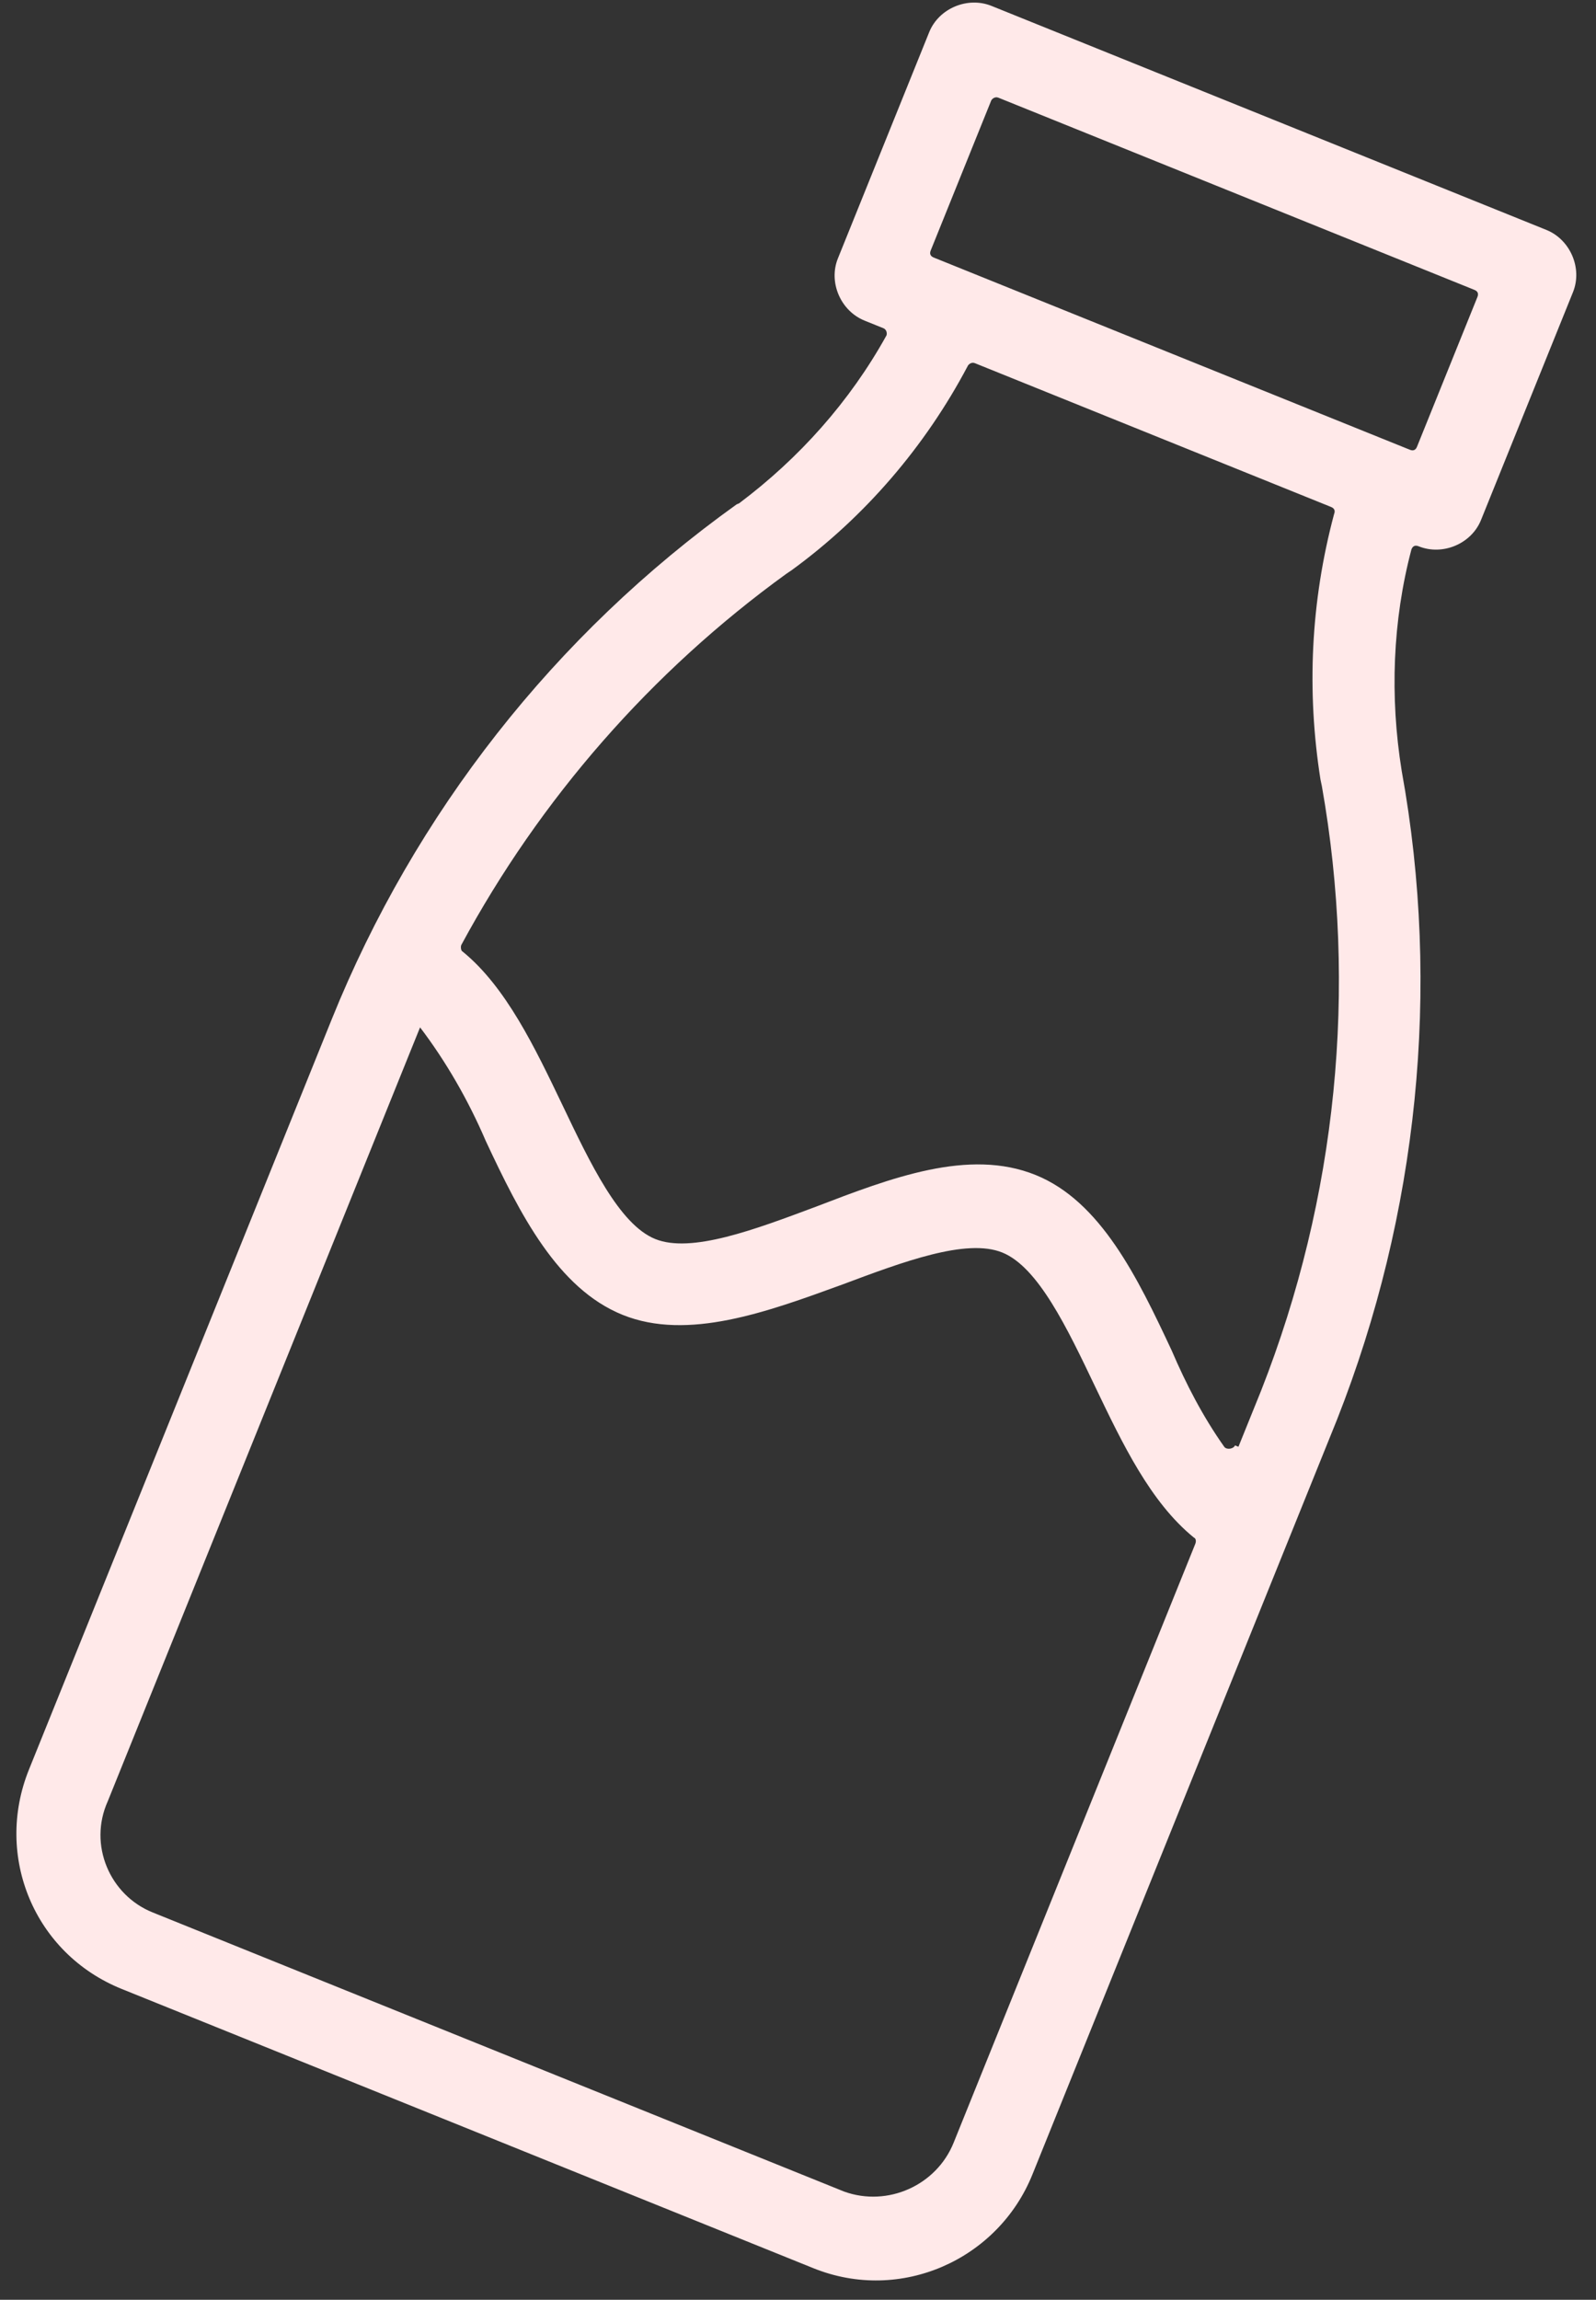 <svg width="59" height="85" viewBox="0 0 59 85" fill="none" xmlns="http://www.w3.org/2000/svg">
<rect x="0" y="0" width="59" height="85" fill="#333333" stroke="none"/>
<path d="M51.817 28.491C51.842 28.428 51.842 28.428 51.817 28.491C51.376 25.755 51.479 22.945 52.178 20.302C52.229 20.177 52.317 20.139 52.444 20.191C53.33 20.548 54.394 20.1 54.749 19.22L58.15 10.796C58.505 9.916 58.05 8.855 57.164 8.497L36.655 0.219C35.769 -0.139 34.705 0.309 34.35 1.189L30.975 9.551C30.619 10.431 31.075 11.492 31.961 11.85L32.657 12.131C32.784 12.182 32.796 12.333 32.771 12.396C31.414 14.846 29.538 16.94 27.321 18.604L27.232 18.641C20.504 23.456 15.332 30.069 12.262 37.676L1.071 65.401C-0.223 68.607 1.269 72.207 4.497 73.51L17.916 78.926L19.372 79.514L30.069 83.832C33.297 85.135 36.895 83.516 38.164 80.373L49.43 52.459C52.412 44.889 53.28 36.539 51.817 28.491ZM36.906 3.61L54.503 10.713C54.629 10.764 54.667 10.852 54.616 10.978L52.383 16.511C52.333 16.636 52.244 16.674 52.117 16.622L34.521 9.52C34.394 9.469 34.356 9.38 34.407 9.255L36.64 3.722C36.665 3.659 36.779 3.559 36.906 3.61ZM35.252 79.197C34.618 80.769 32.819 81.578 31.211 81.002L20.514 76.685L19.058 76.097L5.639 70.681C4.056 70.042 3.26 68.185 3.983 66.576L15.173 38.851C15.3 38.537 15.402 38.285 15.529 37.971C16.49 39.236 17.312 40.665 17.957 42.168C19.221 44.872 20.612 47.626 23.017 48.597C25.423 49.568 28.361 48.488 31.123 47.482C33.377 46.638 35.721 45.756 37.05 46.292C38.38 46.829 39.454 49.09 40.491 51.263C41.49 53.348 42.526 55.521 44.134 56.828C44.197 56.853 44.235 56.942 44.184 57.068L35.252 79.197ZM45.656 53.421C45.605 53.547 45.364 53.596 45.263 53.482C44.466 52.356 43.847 51.156 43.316 49.918C42.052 47.214 40.686 44.397 38.281 43.426C35.812 42.429 32.937 43.535 30.15 44.604C27.895 45.448 25.552 46.33 24.223 45.794C22.893 45.257 21.819 42.996 20.782 40.822C19.783 38.738 18.708 36.476 17.101 35.169C17.038 35.144 17.025 34.993 17.051 34.93C19.967 29.527 24.074 24.824 29.066 21.209L29.269 21.072C31.98 19.096 34.211 16.487 35.771 13.534C35.797 13.471 35.911 13.371 36.037 13.422L49.203 18.736C49.33 18.787 49.368 18.876 49.317 19.002C48.453 22.235 48.299 25.536 48.815 28.815L48.866 29.055C50.19 36.535 49.424 44.268 46.62 51.398L45.782 53.472L45.656 53.421Z" fill="#FFE9E9"/>
</svg>
